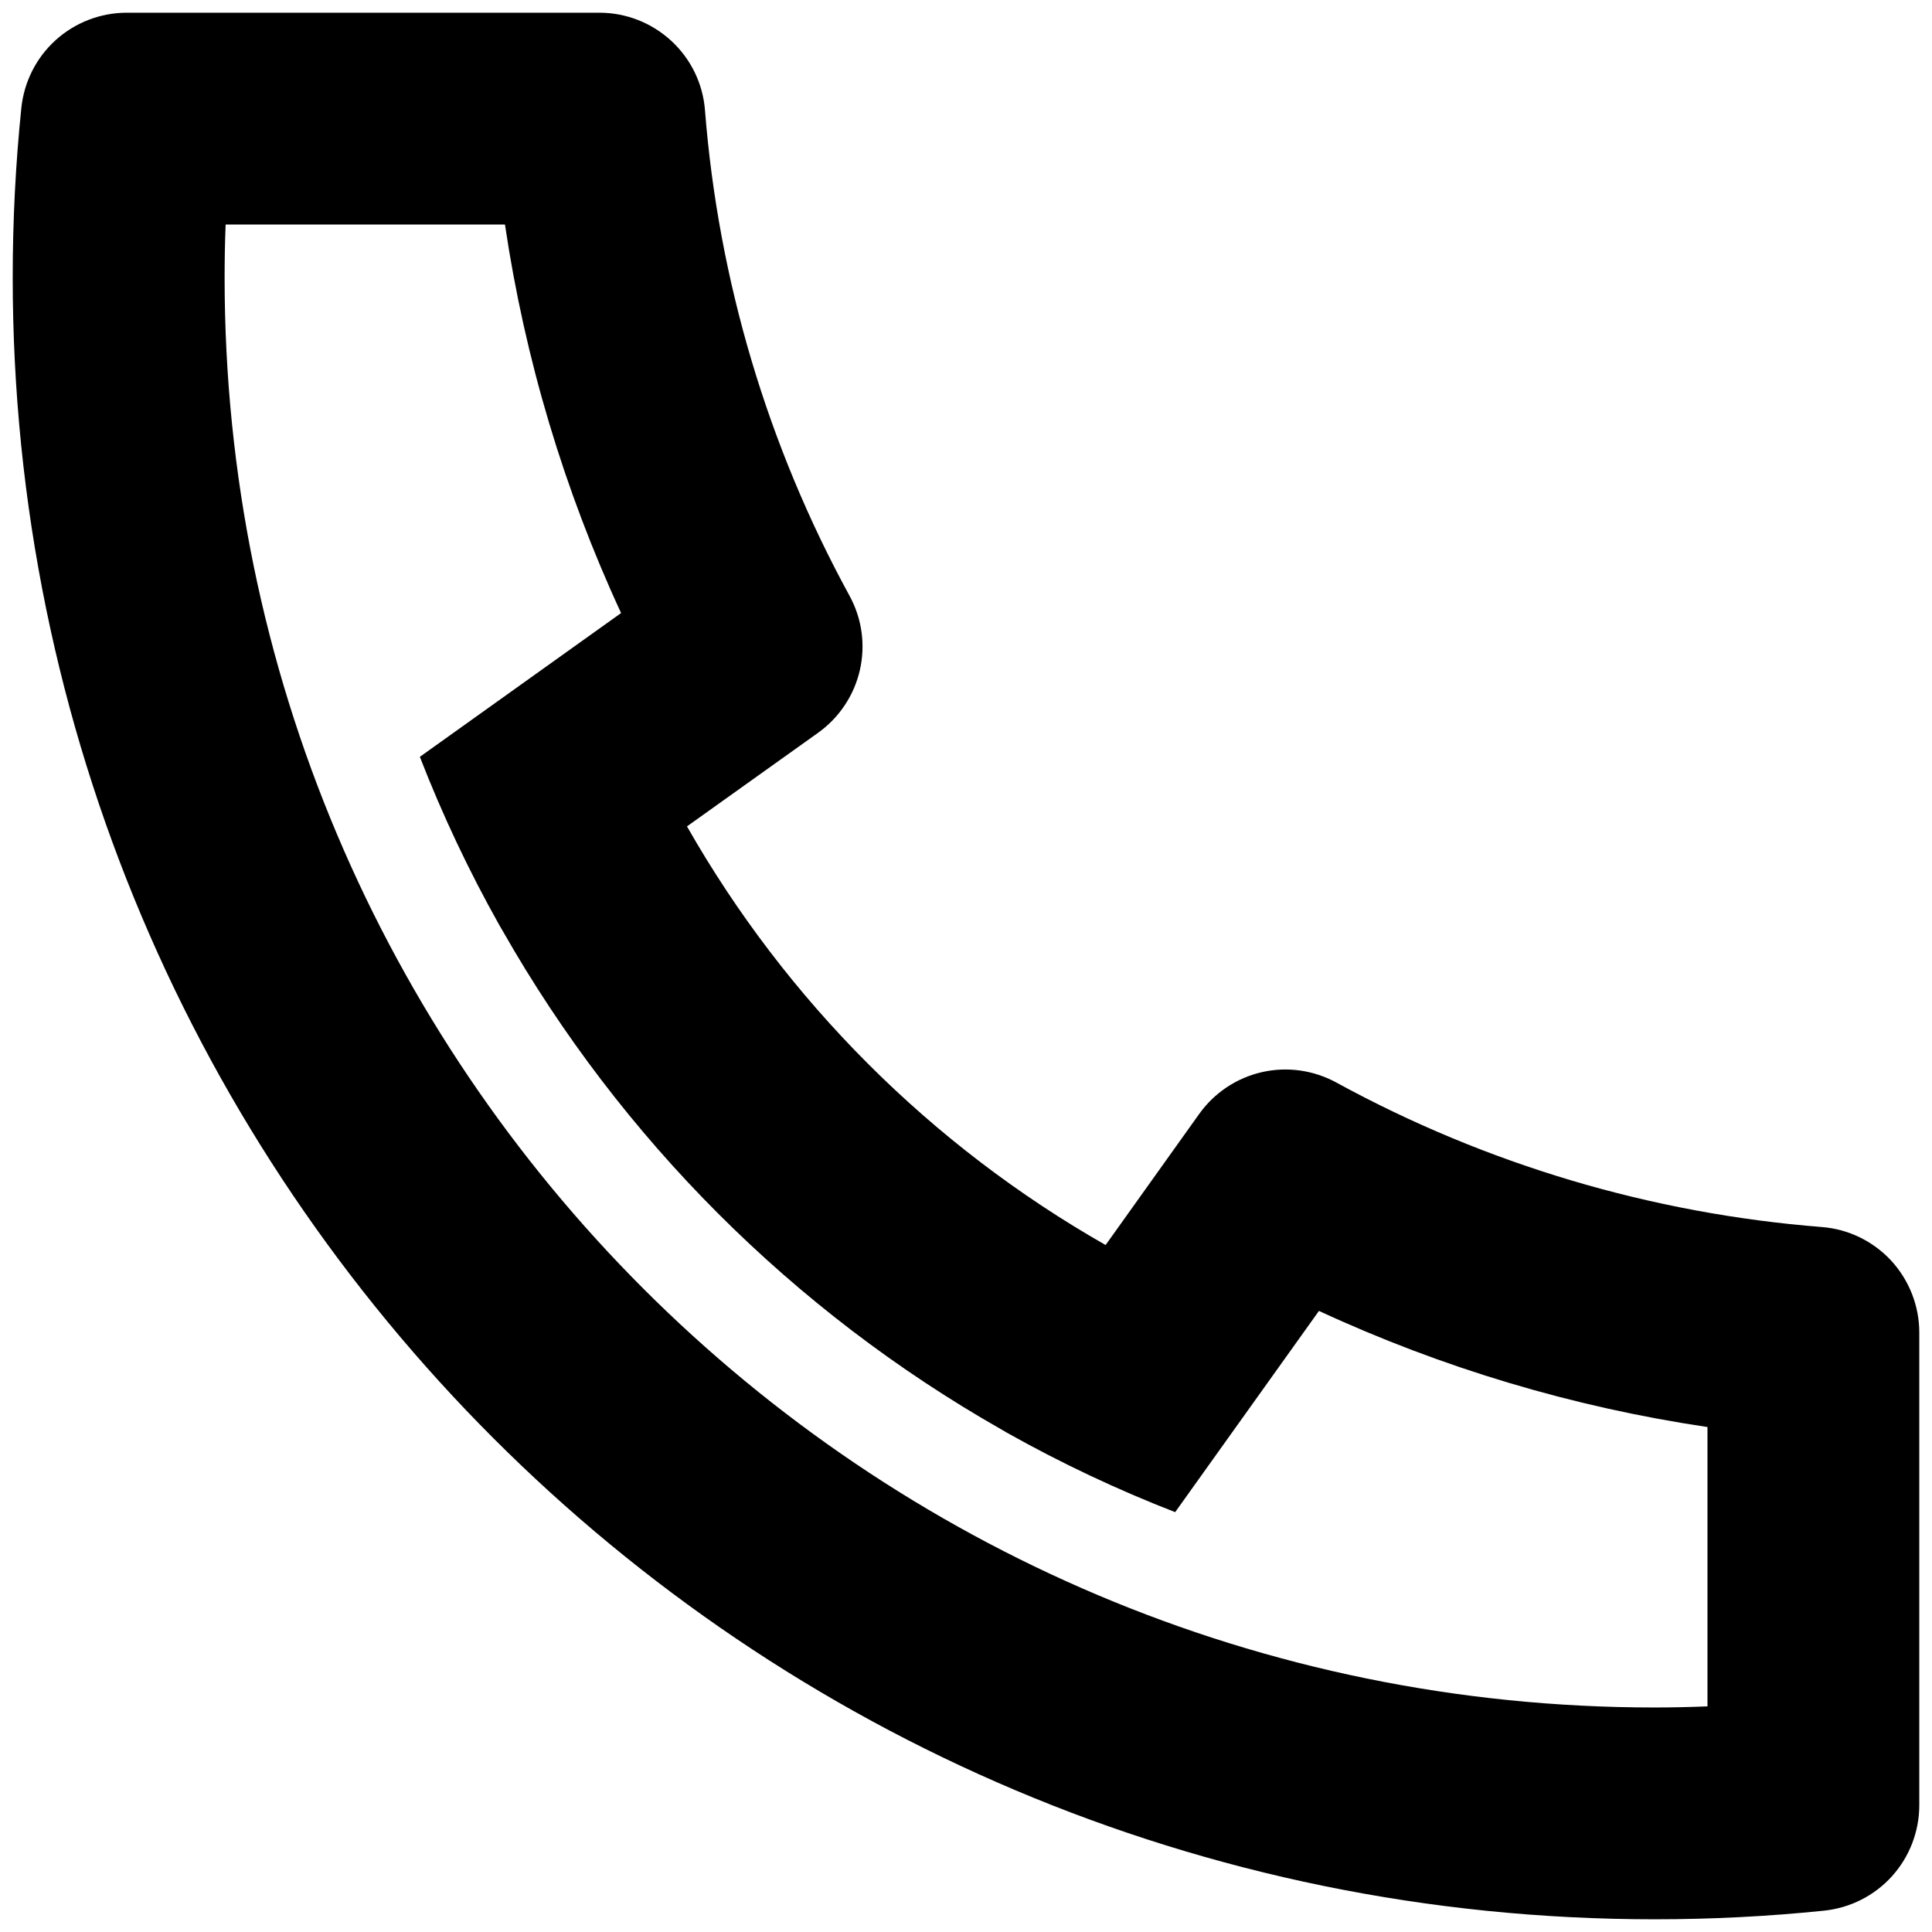 <svg width="19" height="19" viewBox="0 0 19 19" fill="none" xmlns="http://www.w3.org/2000/svg">
    <path d="M6.756 8.127C7.734 9.844 9.156 11.266 10.873 12.244L11.794 10.954C11.942 10.747 12.161 10.601 12.409 10.544C12.658 10.487 12.918 10.524 13.142 10.646C14.615 11.451 16.242 11.935 17.916 12.067C18.177 12.087 18.421 12.206 18.599 12.398C18.776 12.591 18.875 12.843 18.875 13.105V17.753C18.875 18.011 18.779 18.26 18.607 18.451C18.434 18.643 18.196 18.763 17.94 18.79C17.387 18.847 16.831 18.875 16.271 18.875C7.354 18.875 0.125 11.646 0.125 2.729C0.125 2.169 0.153 1.613 0.21 1.06C0.237 0.804 0.357 0.566 0.549 0.393C0.74 0.221 0.989 0.125 1.247 0.125H5.895C6.157 0.125 6.409 0.224 6.602 0.402C6.794 0.579 6.913 0.823 6.933 1.084C7.065 2.758 7.549 4.385 8.354 5.858C8.477 6.082 8.513 6.342 8.456 6.591C8.399 6.839 8.253 7.058 8.046 7.206L6.756 8.127ZM4.129 7.443L6.108 6.029C5.547 4.817 5.162 3.53 4.966 2.208H2.219C2.212 2.381 2.209 2.555 2.209 2.729C2.208 10.496 8.504 16.792 16.271 16.792C16.445 16.792 16.619 16.788 16.792 16.781V14.034C15.47 13.838 14.183 13.453 12.971 12.892L11.557 14.871C10.988 14.65 10.435 14.389 9.903 14.09L9.843 14.055C7.8 12.892 6.108 11.2 4.945 9.157L4.91 9.097C4.611 8.565 4.35 8.012 4.129 7.443Z"
          fill="black"/>
</svg>
